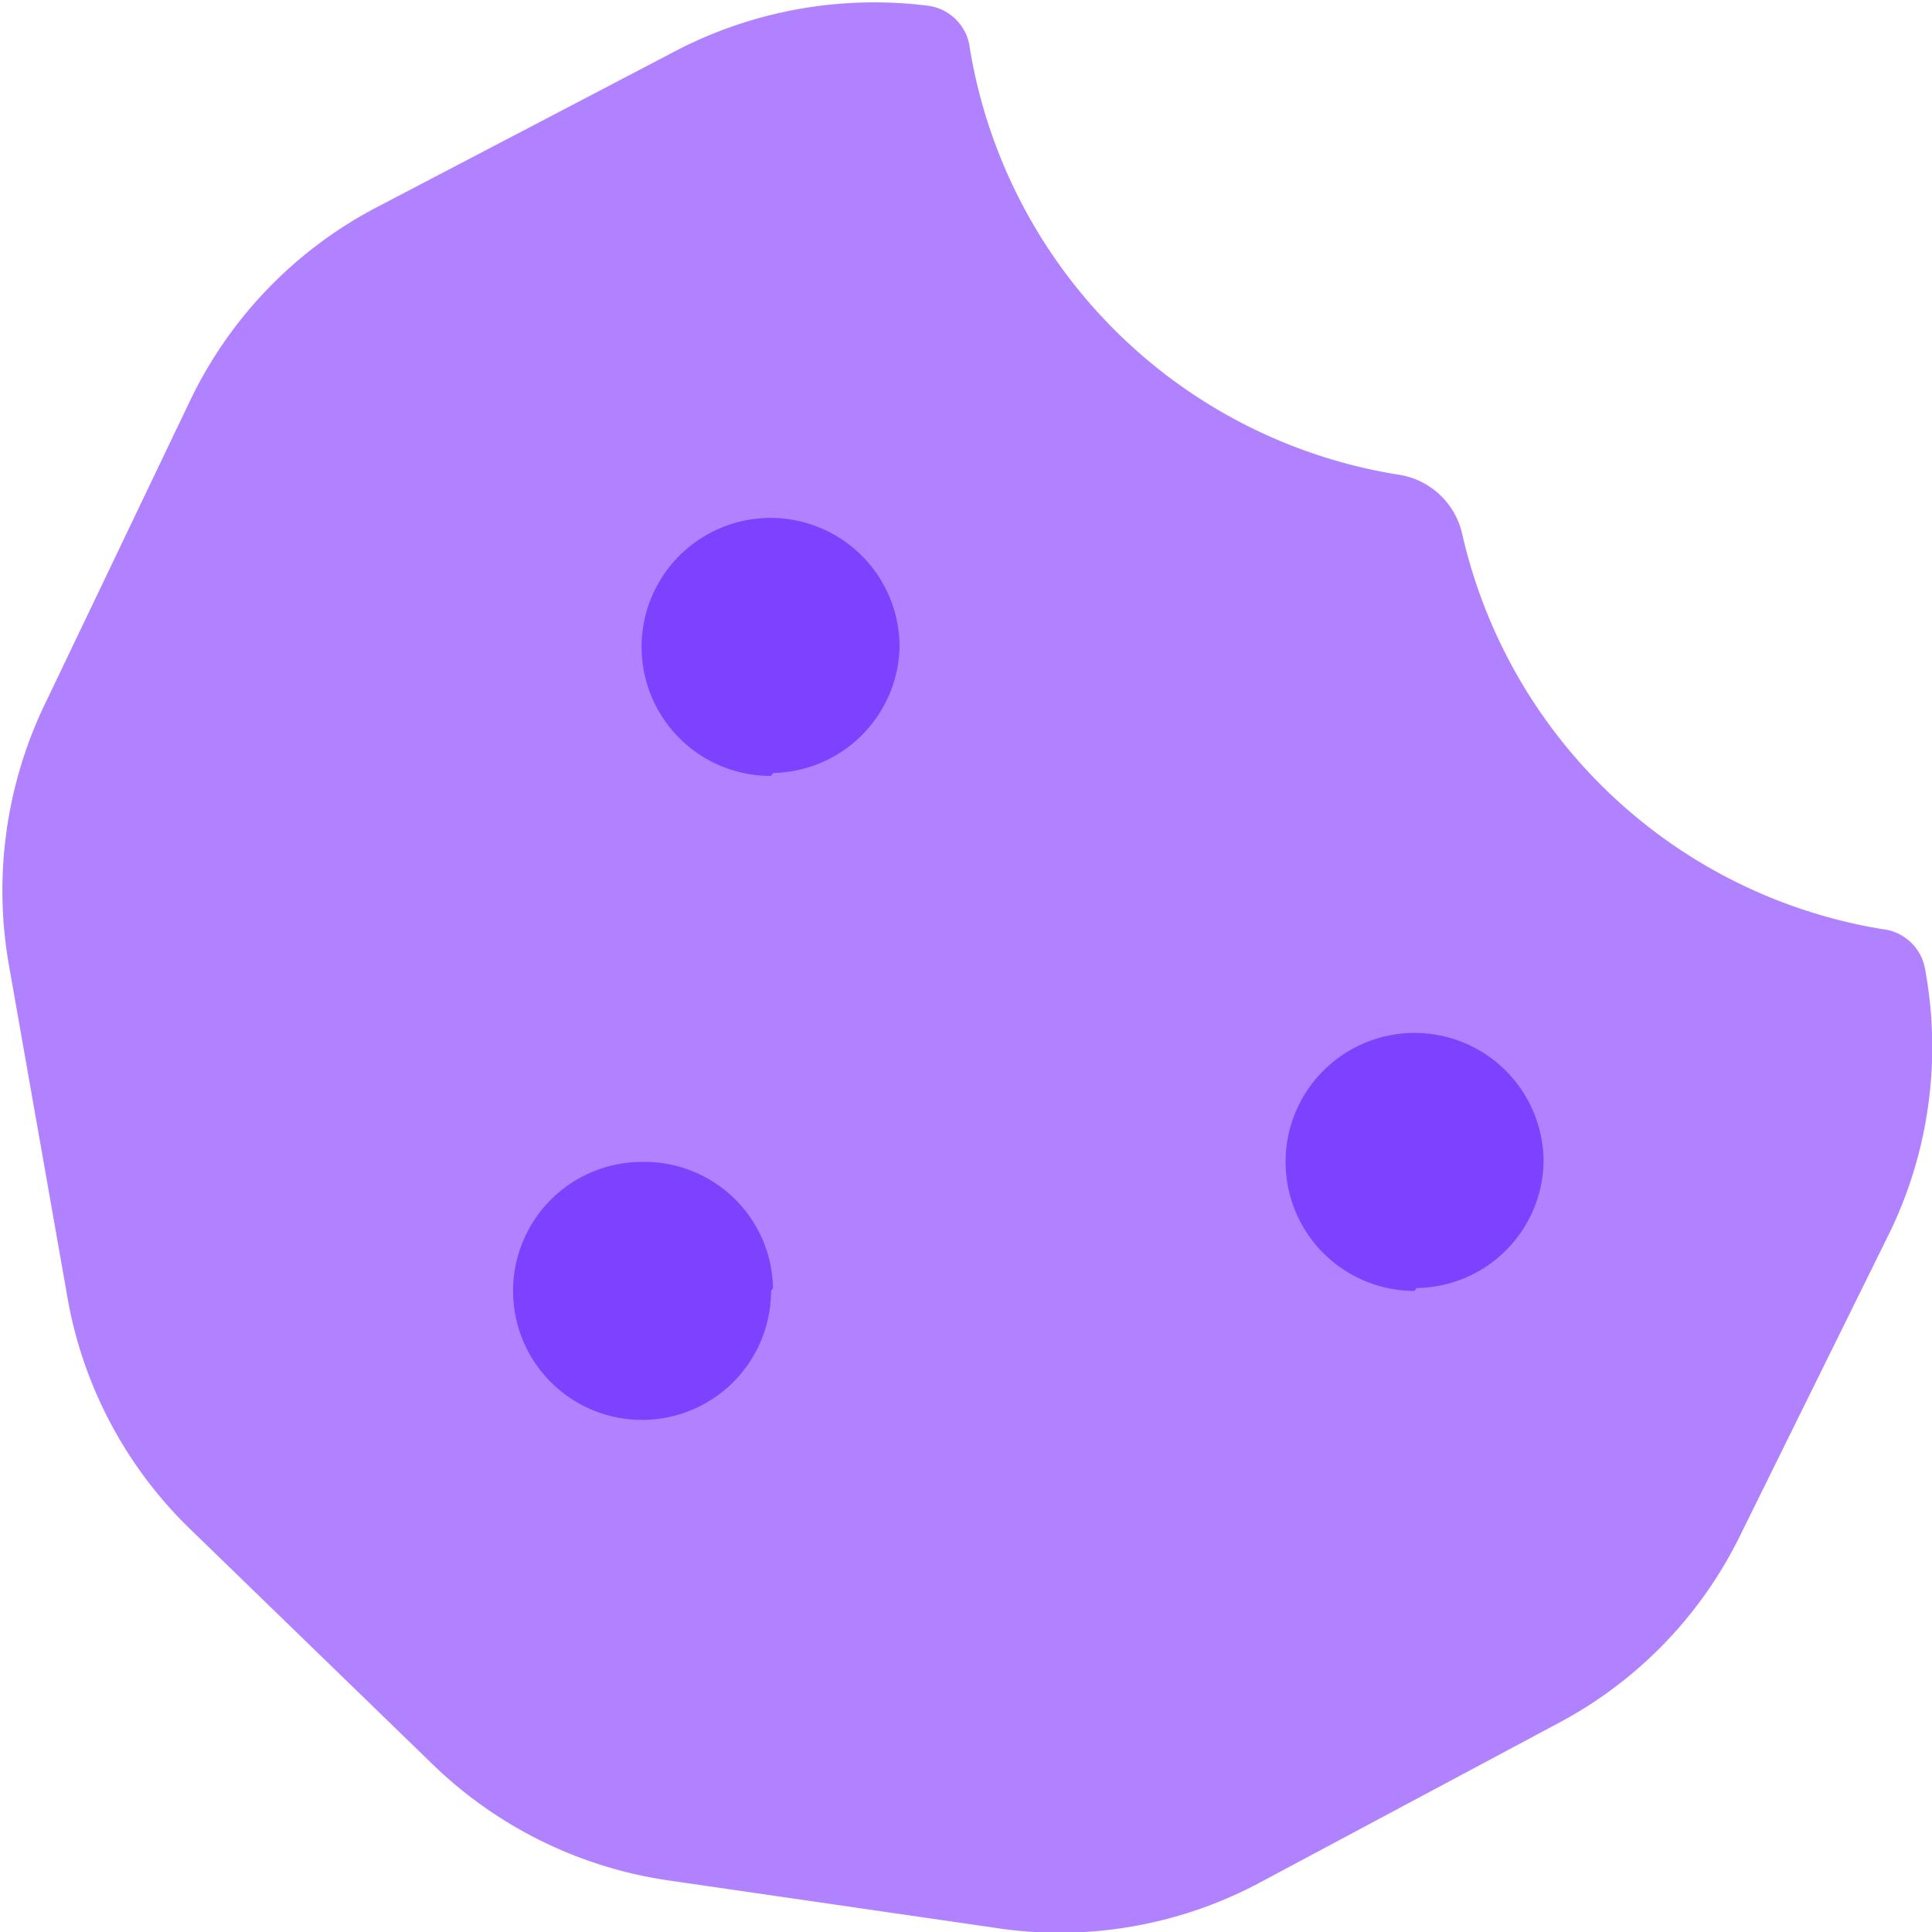<svg xmlns="http://www.w3.org/2000/svg" viewBox="0 0 39.84 39.84"><defs><style>.cls-1{fill:#7b42ff;}.cls-2{fill:#b182ff;}</style></defs><g id="Livello_2" data-name="Livello 2"><g id="Livello_1-2" data-name="Livello 1"><polygon class="cls-1" points="14.25 5.54 8.53 16.8 8.53 26.56 11.39 30.54 26.56 34.94 34.02 27.58 35.16 23.04 27.64 14.51 20.78 7.22 14.25 5.54"/><path class="cls-2" d="M20,1a1,1,0,0,0-.85-.88,8.88,8.88,0,0,0-5.35,1L7.7,4.31A8.78,8.78,0,0,0,3.94,8.22l-3,6.27a8.87,8.87,0,0,0-.76,5.39l1.21,6.87a8.75,8.75,0,0,0,2.55,4.8l5,4.85a8.8,8.8,0,0,0,4.87,2.38l6.89,1A8.77,8.77,0,0,0,26,38.81l6.14-3.28a8.72,8.72,0,0,0,3.77-3.92L39,25.35A8.79,8.79,0,0,0,39.7,20a1,1,0,0,0-.88-.84A10.65,10.65,0,0,1,30.15,11a1.59,1.59,0,0,0-1.3-1.21A10.66,10.66,0,0,1,20,1Zm-4.1,15a2.66,2.66,0,1,1,2.65-2.66A2.66,2.66,0,0,1,15.94,15.94Zm0,10.62a2.66,2.66,0,1,1-2.66-2.66A2.65,2.65,0,0,1,15.94,26.56Zm13.27,0a2.66,2.66,0,1,1,2.66-2.66A2.65,2.65,0,0,1,29.21,26.56Z"/></g></g></svg>